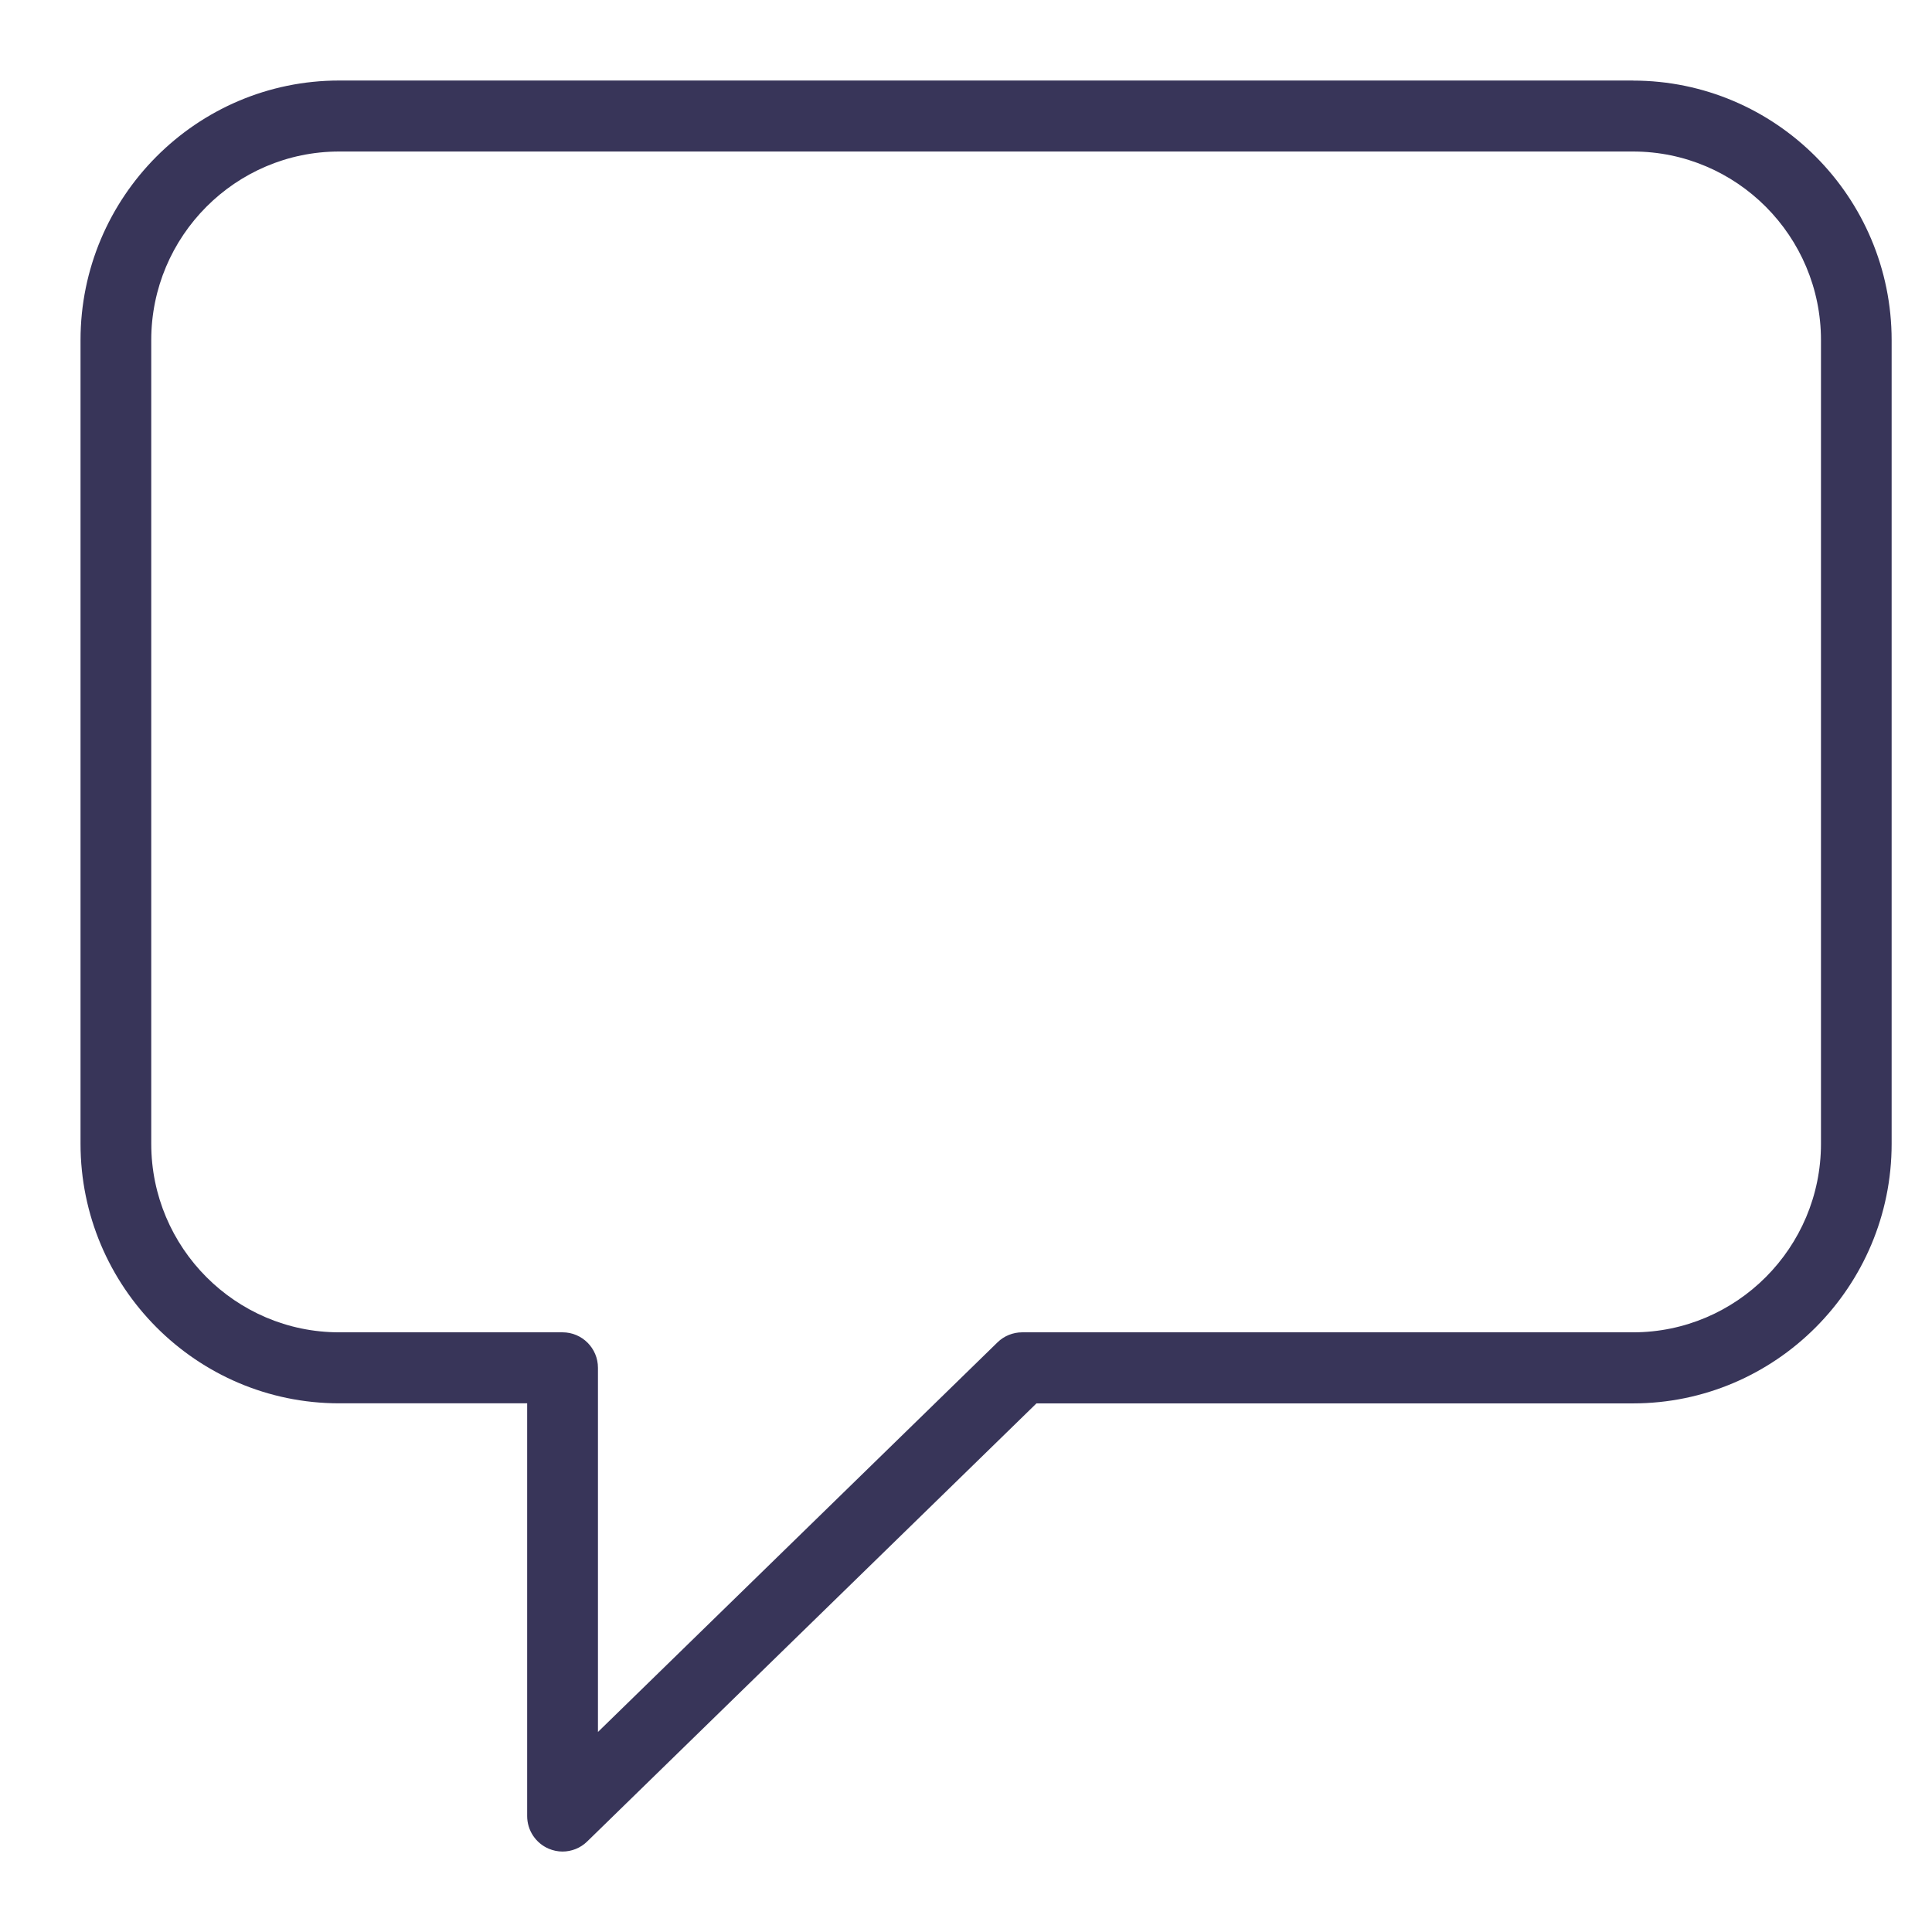 <svg fill="none" viewBox="0 0 28 28" xmlns="http://www.w3.org/2000/svg">
<path d="m23.667 1.167h-18.751c-2.067 0-3.749 1.688-3.749 3.762v11.647c0 2.075 1.682 3.762 3.749 3.762h2.724v5.981c0 0.207 0.123 0.393 0.313 0.474 0.064 0.027 0.132 0.041 0.199 0.041 0.131 0 0.26-0.05 0.357-0.145l6.512-6.35h8.645c2.067 0 3.749-1.688 3.749-3.762v-11.647c0-2.075-1.682-3.762-3.749-3.762zm2.724 15.409c0 1.507-1.222 2.733-2.724 2.733h-8.853c-0.133 0-0.262 0.052-0.357 0.145l-5.791 5.647v-5.278c0-0.284-0.23-0.514-0.513-0.514h-3.237c-1.502 0-2.724-1.226-2.724-2.733v-11.647c0-1.507 1.222-2.733 2.724-2.733h18.751c1.502 0 2.724 1.226 2.724 2.733v11.647h1e-4z" fill="#383559"/>
</svg>
